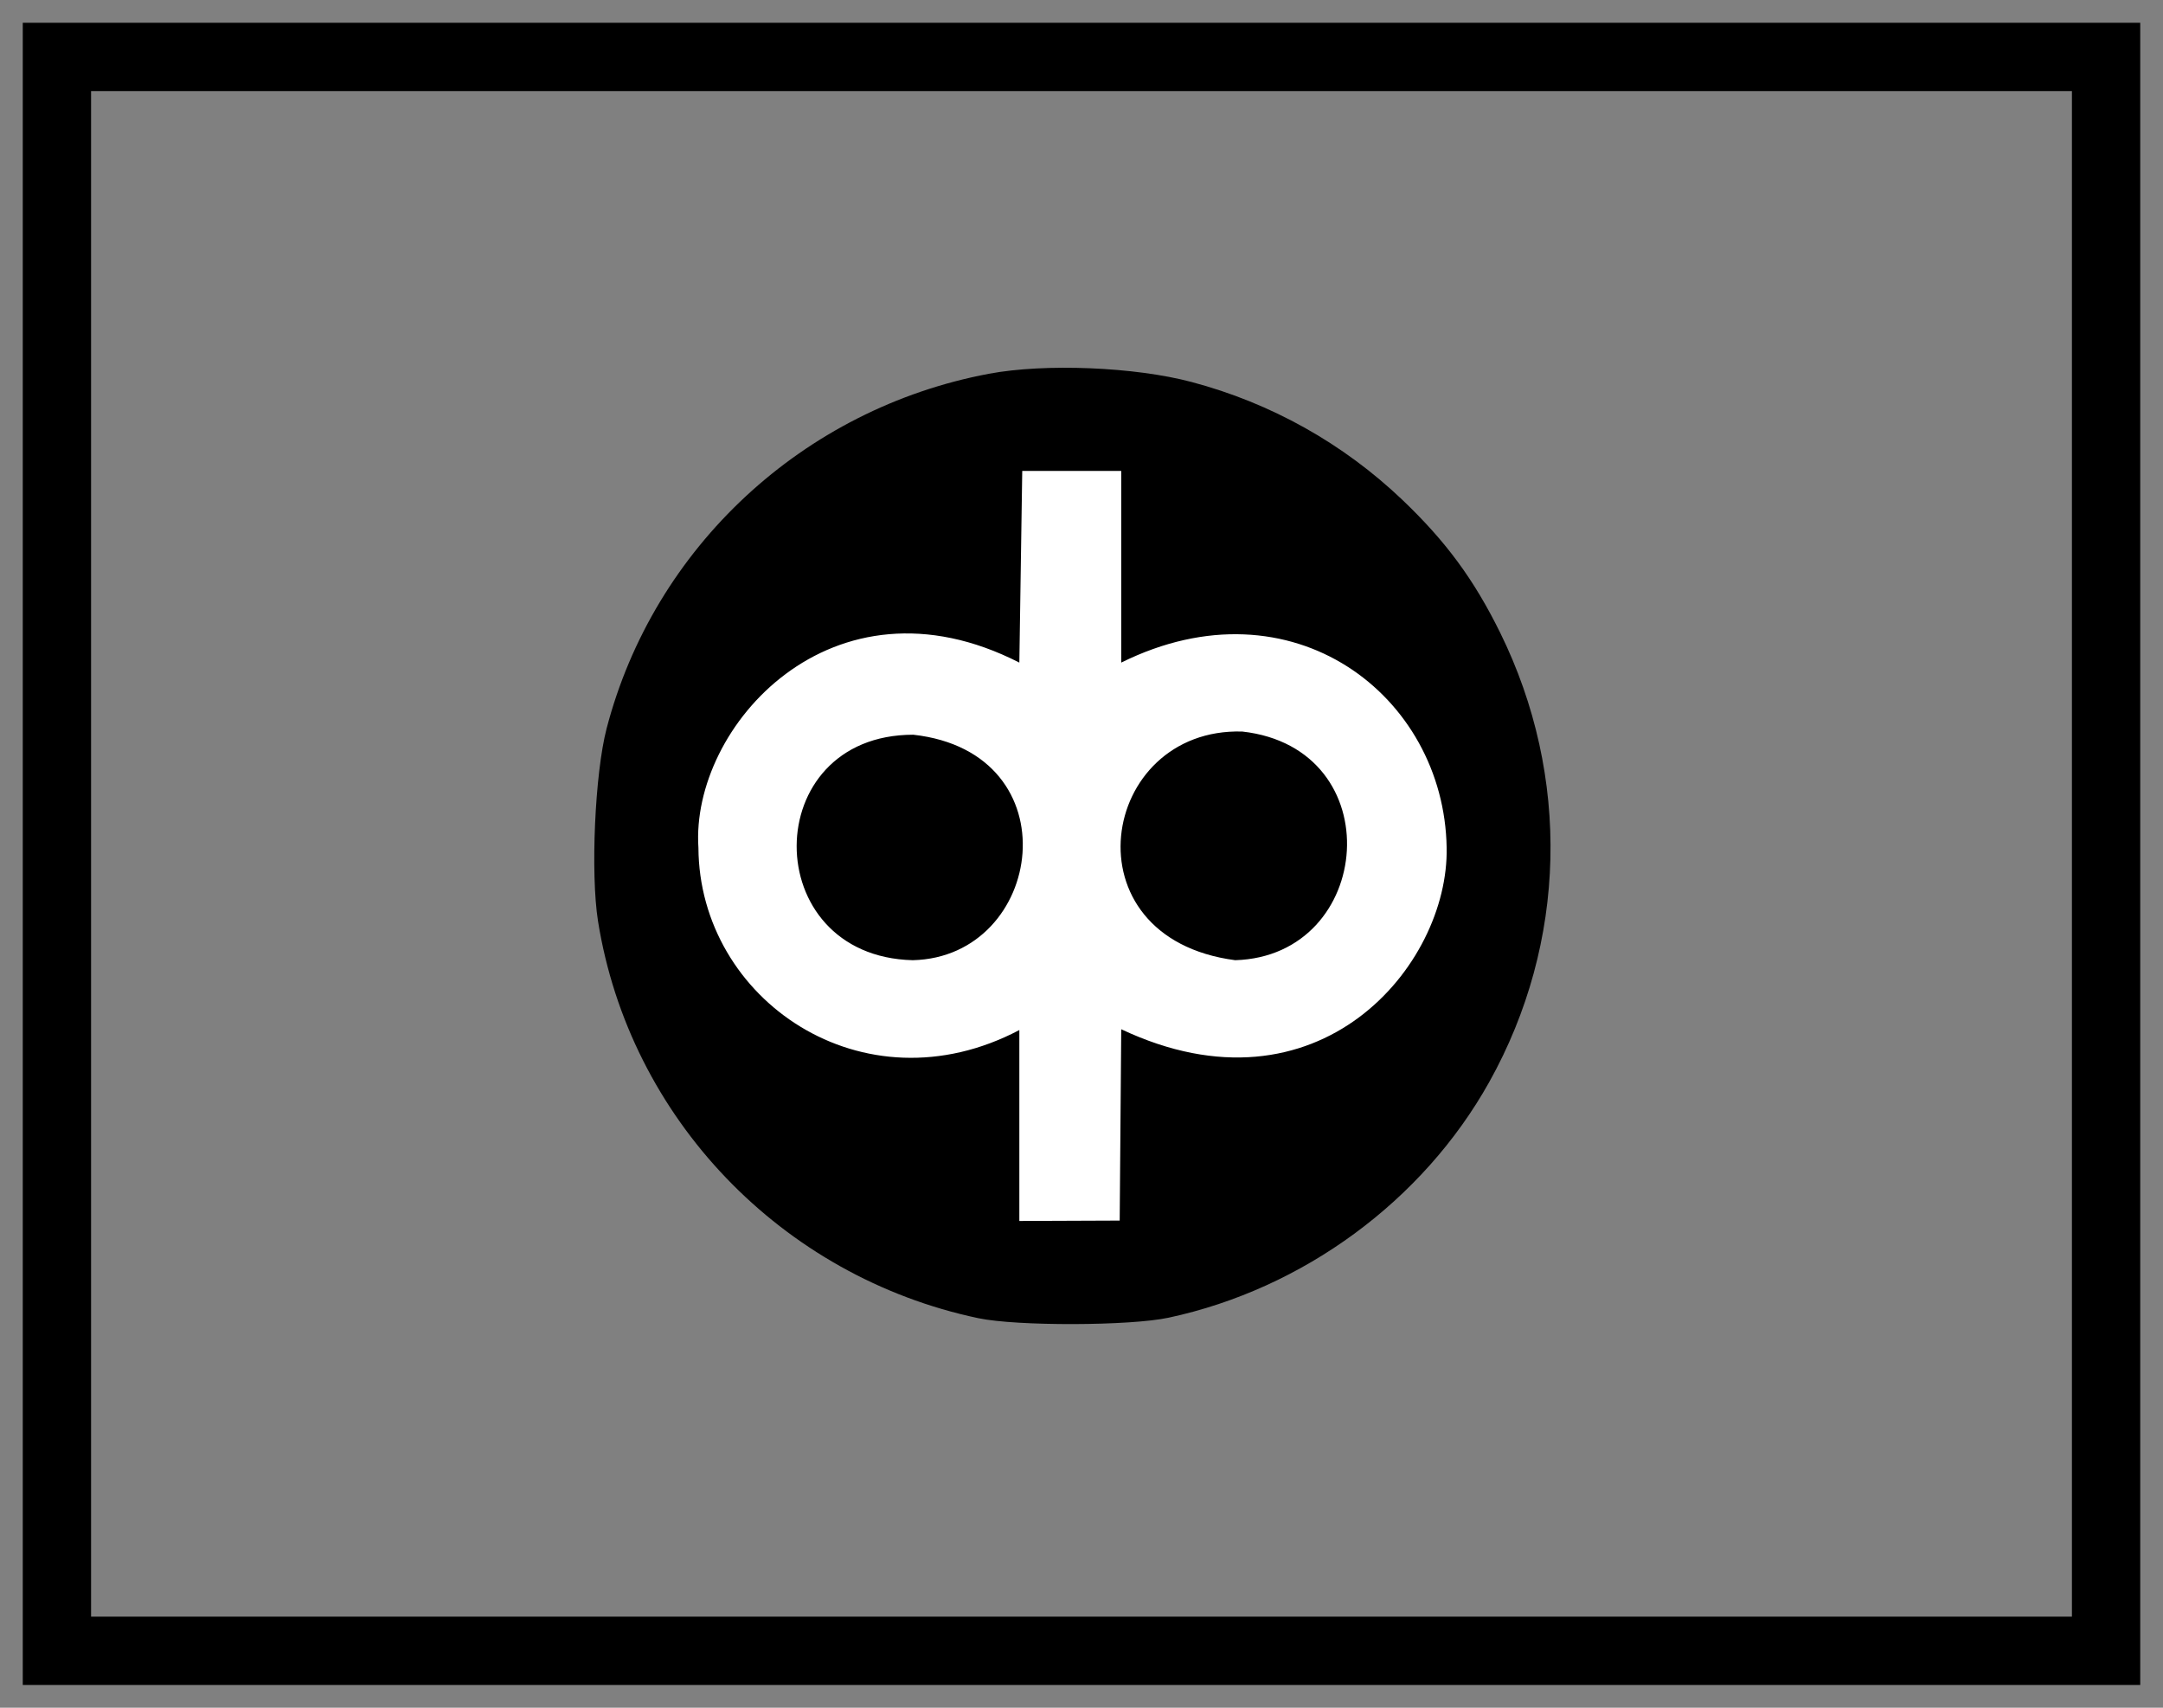 <?xml version="1.0" encoding="UTF-8"?> <svg xmlns="http://www.w3.org/2000/svg" xmlns:xlink="http://www.w3.org/1999/xlink" width="38px" height="30px" viewBox="0 0 38 30" version="1.1"><rect x="0" y="0" width="38" height="30" fill="#808080" stroke="none"/><title>OP</title><g id="OP" stroke="none" stroke-width="1" fill="none" fill-rule="evenodd"><rect id="Rectangle-Copy-14" stroke="#000000" stroke-width="1.2" x="1" y="1" width="36" height="28"></rect><path d="M20.531,23.148 C22.895,22.641 24.998,21.095 26.164,19.007 C27.528,16.563 27.599,13.64 26.355,11.114 C25.894,10.179 25.403,9.512 24.638,8.782 C23.597,7.79 22.33,7.081 20.935,6.711 C19.937,6.445 18.357,6.381 17.373,6.566 C14.11,7.18 11.487,9.614 10.657,12.798 C10.451,13.589 10.373,15.344 10.506,16.182 C11.058,19.64 13.728,22.427 17.188,23.157 C17.863,23.299 19.852,23.294 20.531,23.148 Z" id="Fill-1" fill="#000000"></path><path d="M21.824,12.851 C24.447,13.146 24.143,16.796 21.7,16.868 C18.701,16.475 19.312,12.779 21.824,12.851 Z M16.045,12.907 C18.864,13.222 18.346,16.814 16.035,16.868 C13.311,16.801 13.318,12.907 16.045,12.907 Z M17.908,11.64 C14.616,9.959 12.129,12.774 12.27,14.891 C12.284,17.562 15.16,19.542 17.908,18.095 L17.908,21.449 L19.671,21.442 L19.698,18.081 C23.163,19.716 25.456,16.959 25.415,14.892 C25.373,12.225 22.703,10.15 19.698,11.64 L19.698,8.273 L17.959,8.273 L17.908,11.64 Z" id="Fill-4" fill="#FFFFFF"></path></g></svg> 